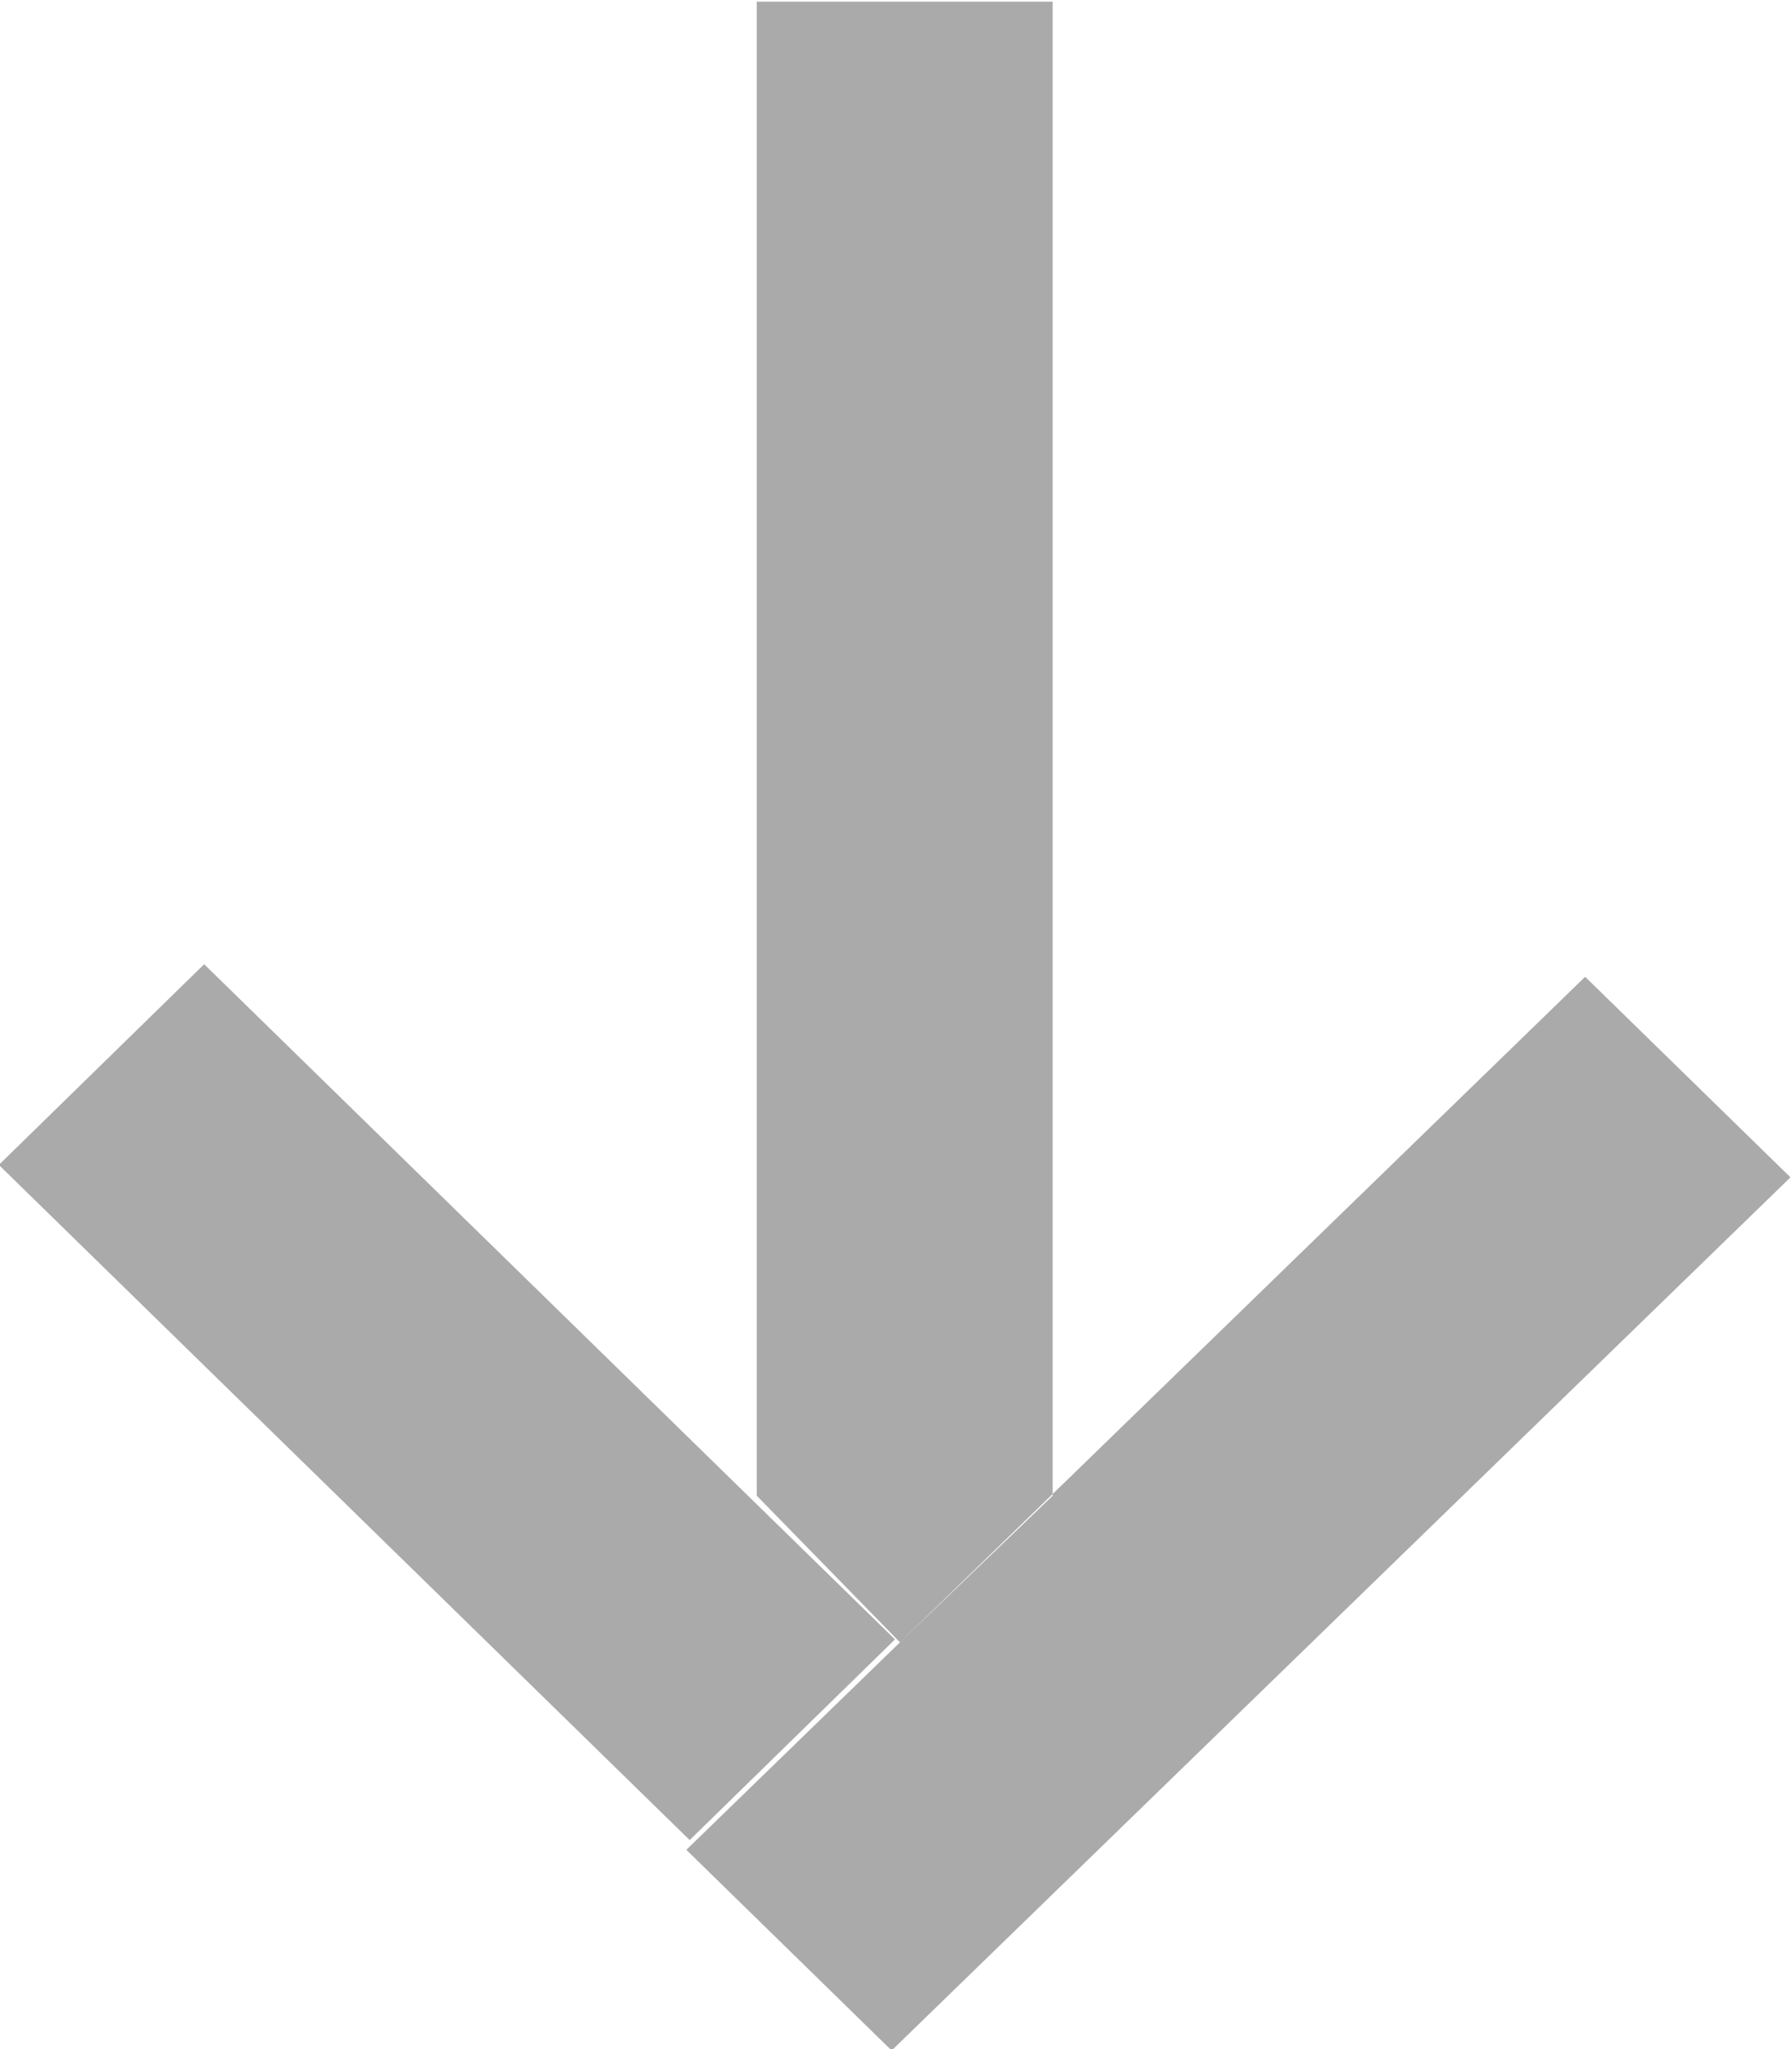 <svg xmlns="http://www.w3.org/2000/svg" width="14" height="16"><path fill="#AAA" fill-rule="evenodd" d="m6.966 16.011-1.604-1.567 7.022-6.817 1.604 1.566-7.022 6.818Zm.026-3.21-1.604 1.567-5.397-5.272 1.604-1.567 5.397 5.272Zm1.232-1.122-1.193 1.145-1.119-1.145V.013h2.312v11.666Z"/></svg>